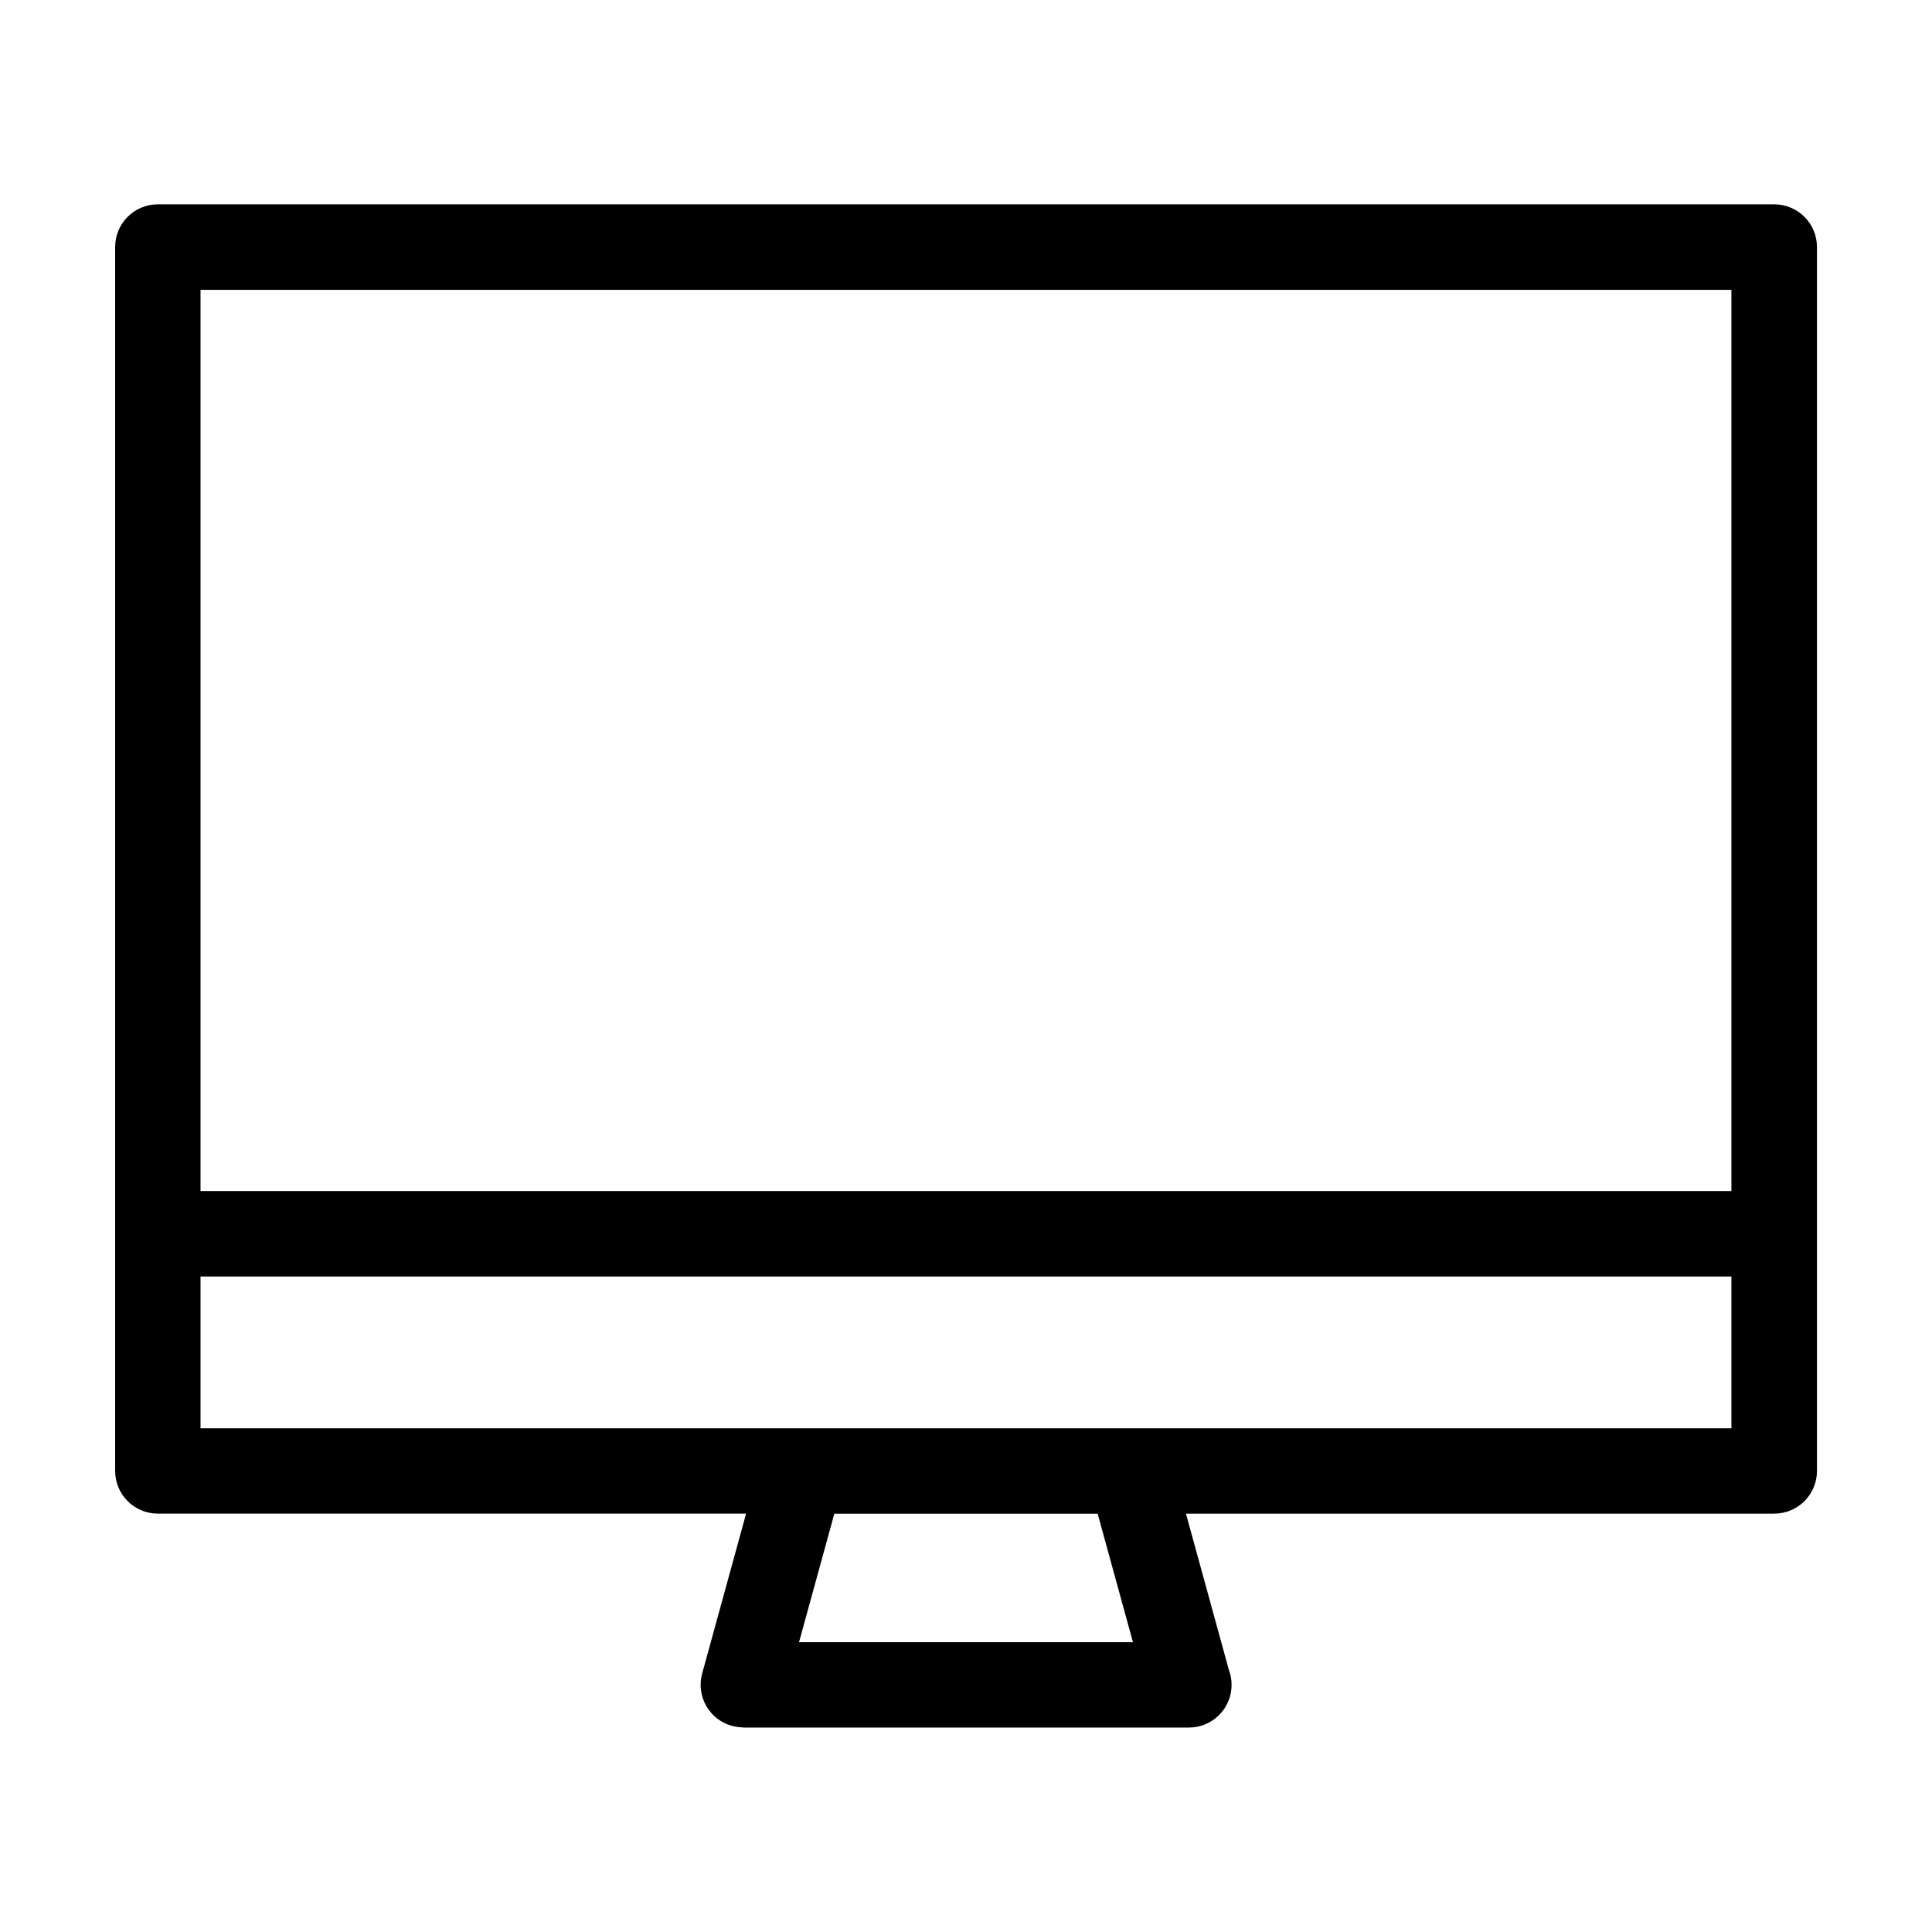 <?xml version="1.0" encoding="UTF-8"?>
<!-- Uploaded to: ICON Repo, www.svgrepo.com, Generator: ICON Repo Mixer Tools -->
<svg fill="#000000" width="800px" height="800px" version="1.1" viewBox="144 144 512 512" xmlns="http://www.w3.org/2000/svg">
 <path d="m185.82 198.15h428.36c6.258 0 11.336 5.062 11.336 11.32v324.34c0 6.258-5.078 11.32-11.336 11.32h-155.89l11.367 41.383c0.469 1.238 0.727 2.586 0.727 3.988 0 6.258-5.062 11.32-11.32 11.32h-118.11v-0.047c-0.984 0-1.98-0.137-2.961-0.395-6.016-1.633-9.551-7.844-7.922-13.844l11.652-42.41h-155.89c-6.258 0-11.32-5.062-11.32-11.32v-324.34c0-6.258 5.062-11.32 11.32-11.32zm249.07 347h-69.785l-9.355 34.055h88.496zm-237.75-85.516h405.7v-238.82h-405.7zm405.7 22.656h-405.7v40.219h405.7z"/>
</svg>